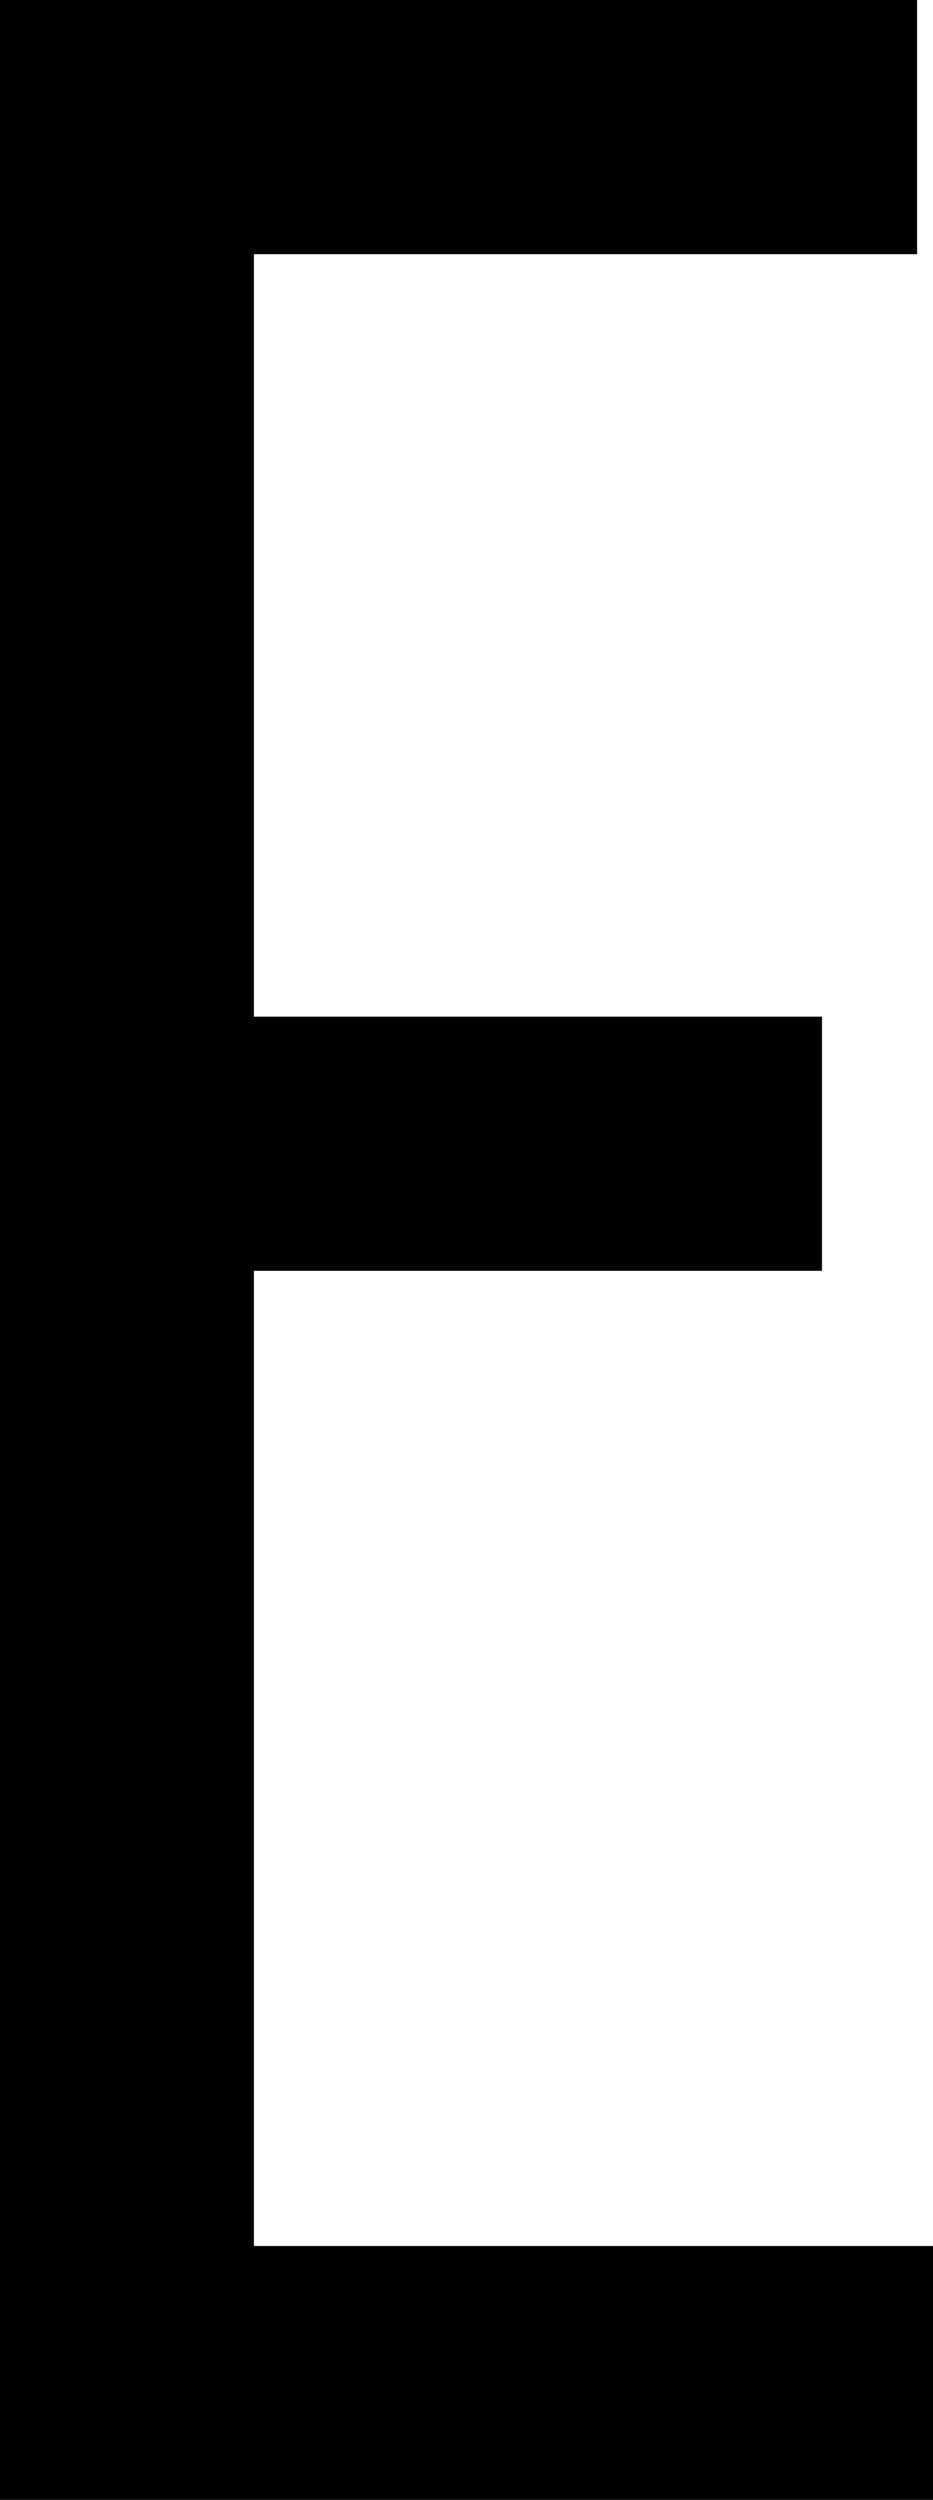 <?xml version="1.0" encoding="UTF-8"?> <svg xmlns="http://www.w3.org/2000/svg" id="Слой_1" data-name="Слой 1" viewBox="0 0 95.54 255.73"> <path d="M110.08,26.67H42.17v78h58.17v26H42.17v99.76h69.54v26H16.17V.67h93.91Z" transform="translate(-16.17 -0.67)"></path> </svg> 